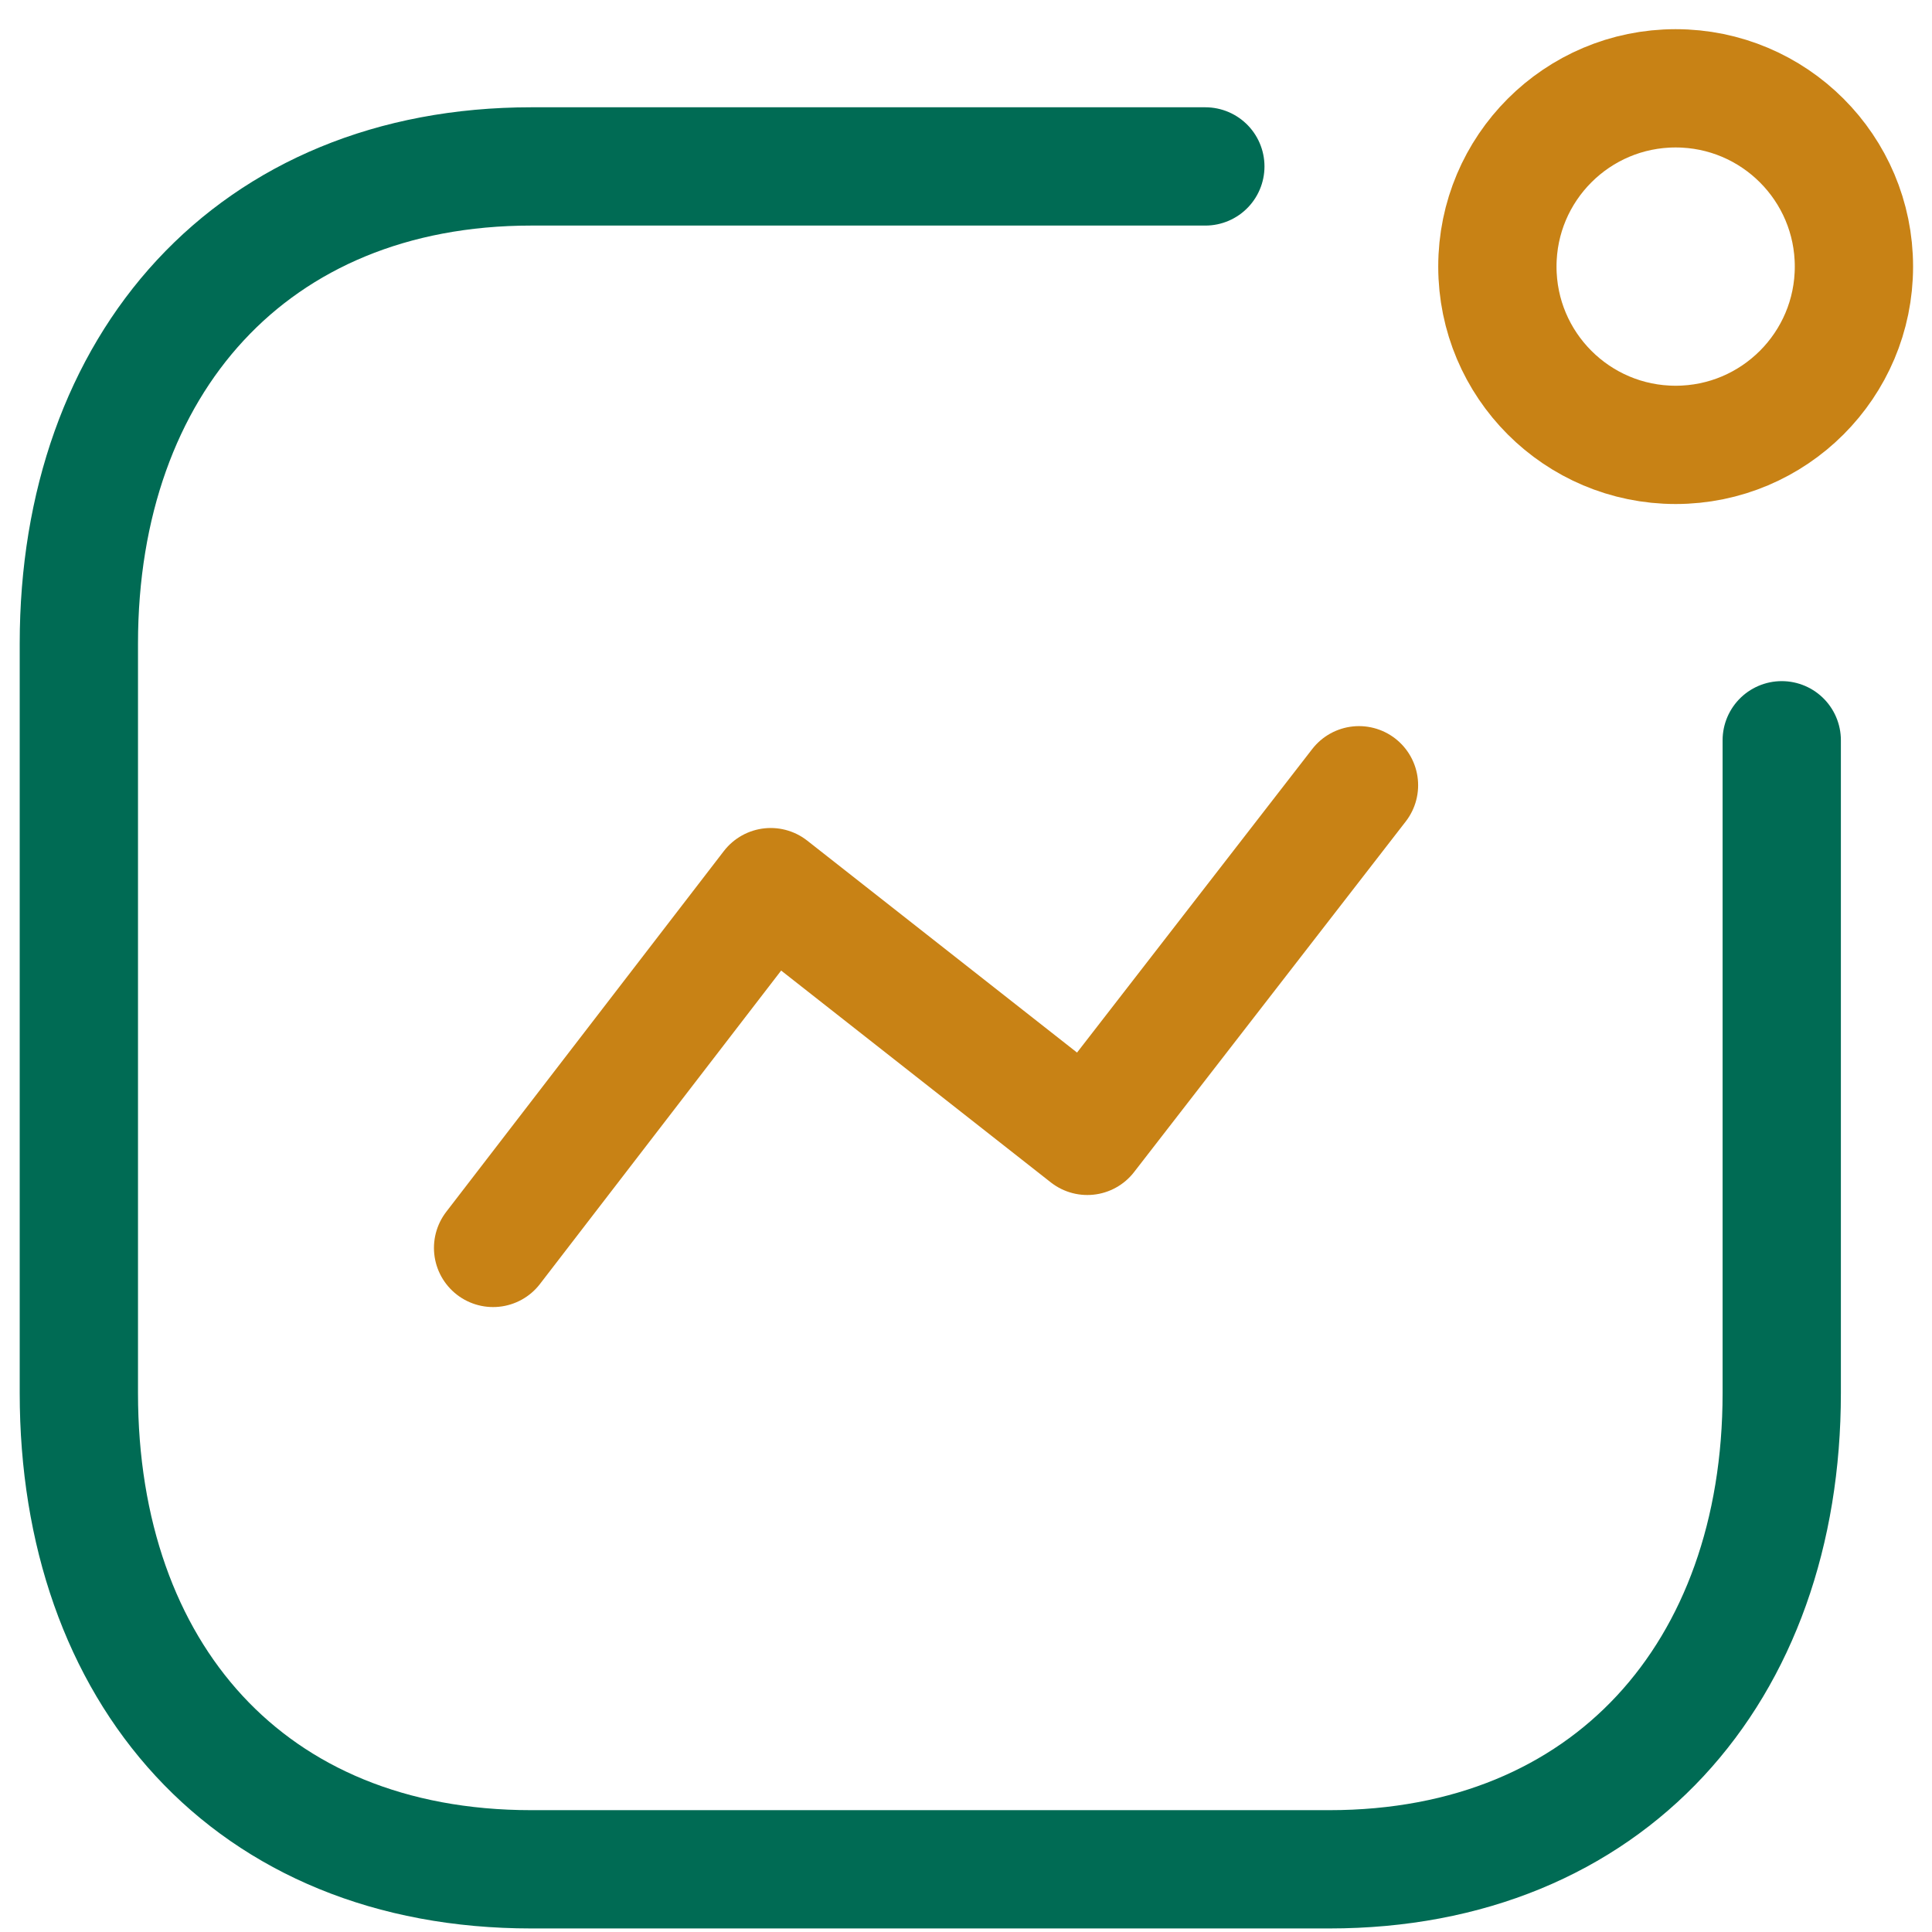 <svg width="49" height="49" viewBox="0 0 49 49" fill="none" xmlns="http://www.w3.org/2000/svg">
<path d="M12.506 31.65L19.547 22.5L27.577 28.808L34.467 19.916" stroke="#C88215" stroke-width="3" stroke-linecap="round" stroke-linejoin="round"/>
<path d="M42.498 11.283C44.995 11.283 47.02 9.258 47.02 6.761C47.02 4.264 44.995 2.24 42.498 2.24C40.001 2.24 37.977 4.264 37.977 6.761C37.977 9.258 40.001 11.283 42.498 11.283Z" stroke="#C88215" stroke-width="3" stroke-linecap="round" stroke-linejoin="round"/>
<path d="M30.57 4.221H13.476C6.392 4.221 2 9.237 2 16.321V35.332C2 42.415 6.306 47.41 13.476 47.41H33.714C40.797 47.41 45.189 42.415 45.189 35.332V18.775" stroke="#006B54" stroke-width="3" stroke-linecap="round" stroke-linejoin="round"/>
</svg>